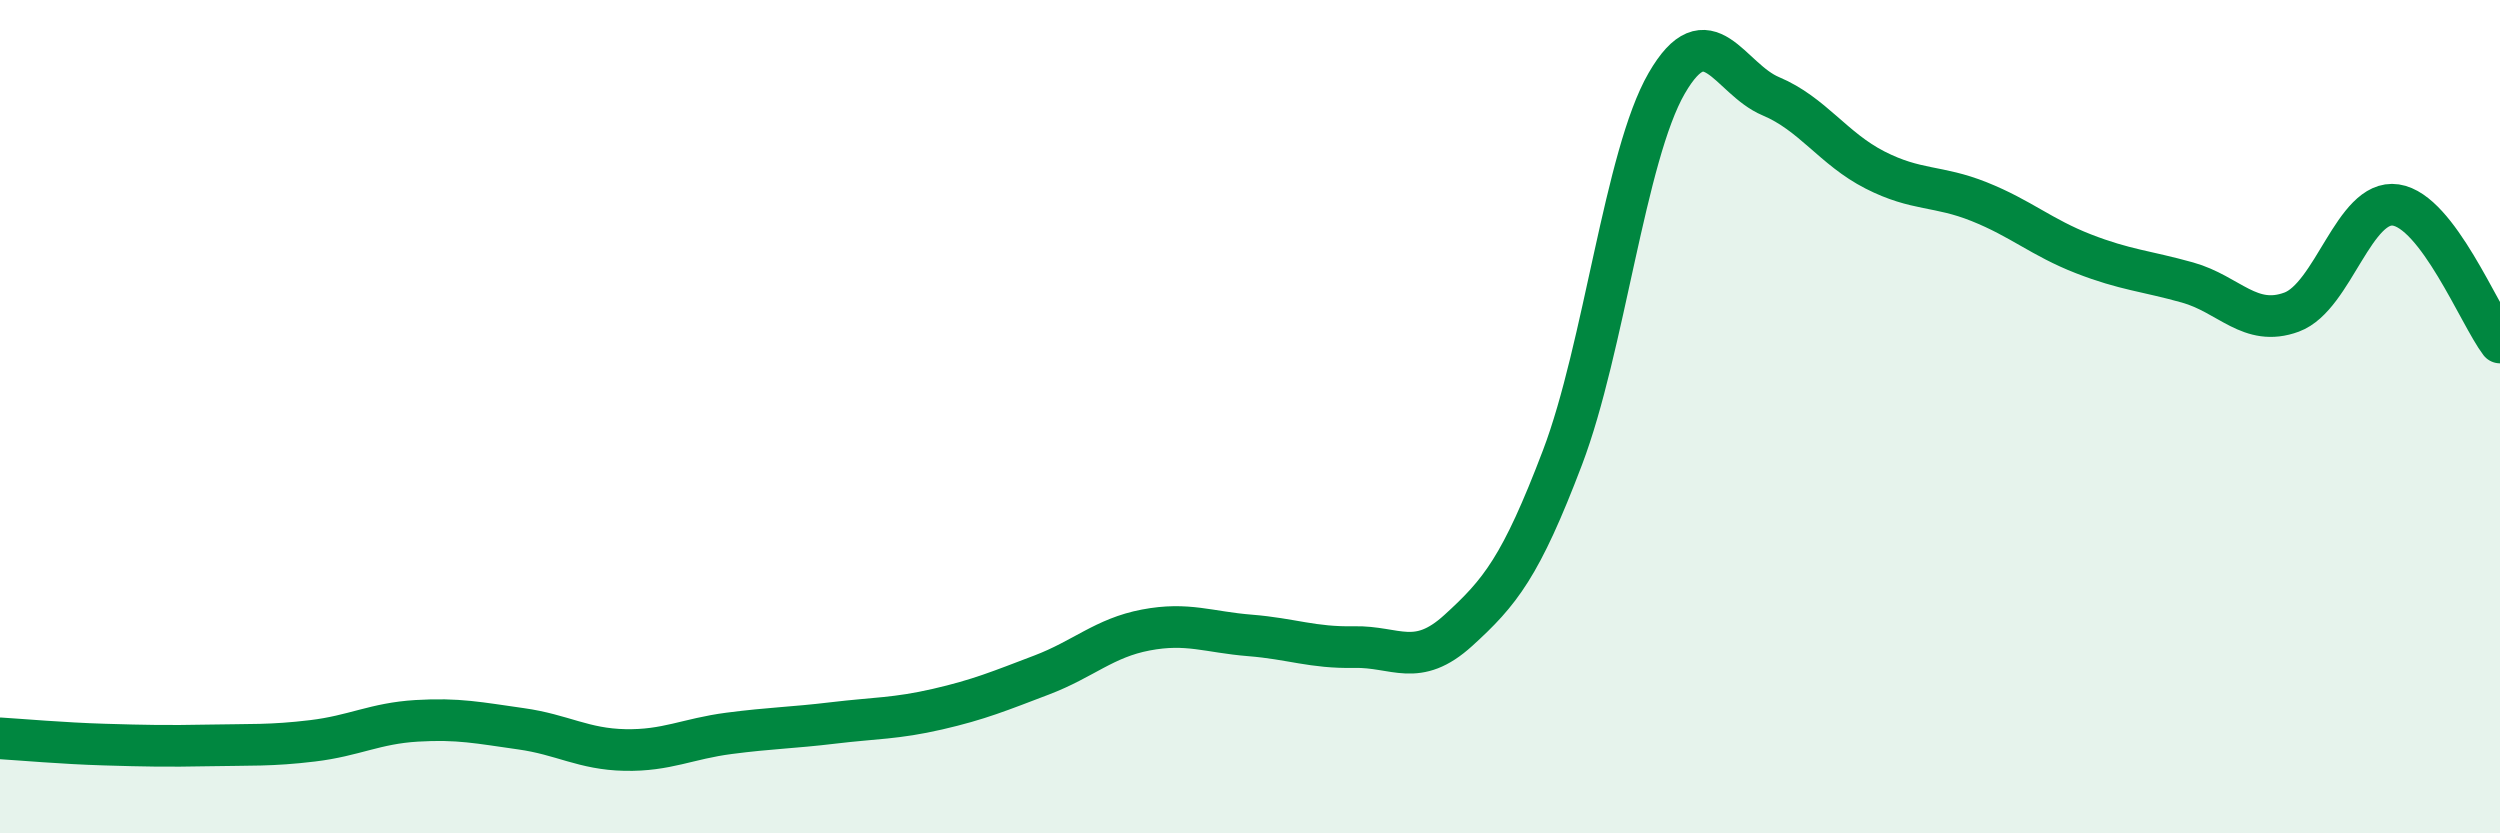 
    <svg width="60" height="20" viewBox="0 0 60 20" xmlns="http://www.w3.org/2000/svg">
      <path
        d="M 0,17.72 C 0.5,17.75 1.5,17.84 2.5,17.87 C 3.5,17.9 4,17.91 5,17.89 C 6,17.87 6.5,17.9 7.5,17.78 C 8.5,17.66 9,17.36 10,17.3 C 11,17.24 11.5,17.35 12.5,17.49 C 13.5,17.63 14,17.98 15,18 C 16,18.02 16.5,17.73 17.5,17.6 C 18.5,17.47 19,17.47 20,17.35 C 21,17.23 21.5,17.25 22.5,17.02 C 23.5,16.79 24,16.58 25,16.2 C 26,15.82 26.5,15.31 27.5,15.12 C 28.5,14.93 29,15.17 30,15.25 C 31,15.33 31.5,15.55 32.5,15.53 C 33.5,15.51 34,16.04 35,15.13 C 36,14.22 36.5,13.61 37.5,10.98 C 38.5,8.35 39,3.73 40,2 C 41,0.27 41.5,1.89 42.5,2.31 C 43.5,2.73 44,3.57 45,4.08 C 46,4.59 46.5,4.44 47.5,4.84 C 48.5,5.24 49,5.7 50,6.09 C 51,6.48 51.5,6.5 52.5,6.78 C 53.5,7.06 54,7.86 55,7.49 C 56,7.12 56.5,4.77 57.5,4.92 C 58.5,5.07 59.5,7.56 60,8.22L60 20L0 20Z"
        fill="#008740"
        opacity="0.1"
        stroke-linecap="round"
        stroke-linejoin="round"
      />
      <path
        d="M 0,17.72 C 0.5,17.75 1.5,17.84 2.5,17.87 C 3.5,17.9 4,17.91 5,17.89 C 6,17.87 6.5,17.9 7.5,17.78 C 8.5,17.66 9,17.36 10,17.3 C 11,17.24 11.5,17.35 12.5,17.49 C 13.5,17.63 14,17.98 15,18 C 16,18.02 16.5,17.73 17.5,17.6 C 18.5,17.47 19,17.47 20,17.35 C 21,17.23 21.5,17.25 22.5,17.02 C 23.5,16.79 24,16.58 25,16.2 C 26,15.82 26.5,15.31 27.5,15.12 C 28.5,14.93 29,15.17 30,15.25 C 31,15.33 31.5,15.55 32.5,15.53 C 33.5,15.51 34,16.04 35,15.13 C 36,14.22 36.5,13.61 37.5,10.98 C 38.5,8.35 39,3.73 40,2 C 41,0.27 41.5,1.89 42.5,2.31 C 43.5,2.73 44,3.57 45,4.08 C 46,4.59 46.5,4.44 47.5,4.84 C 48.5,5.24 49,5.7 50,6.09 C 51,6.48 51.5,6.5 52.5,6.78 C 53.5,7.06 54,7.86 55,7.49 C 56,7.12 56.5,4.77 57.5,4.92 C 58.5,5.07 59.5,7.56 60,8.22"
        stroke="#008740"
        stroke-width="1"
        fill="none"
        stroke-linecap="round"
        stroke-linejoin="round"
      />
    </svg>
  